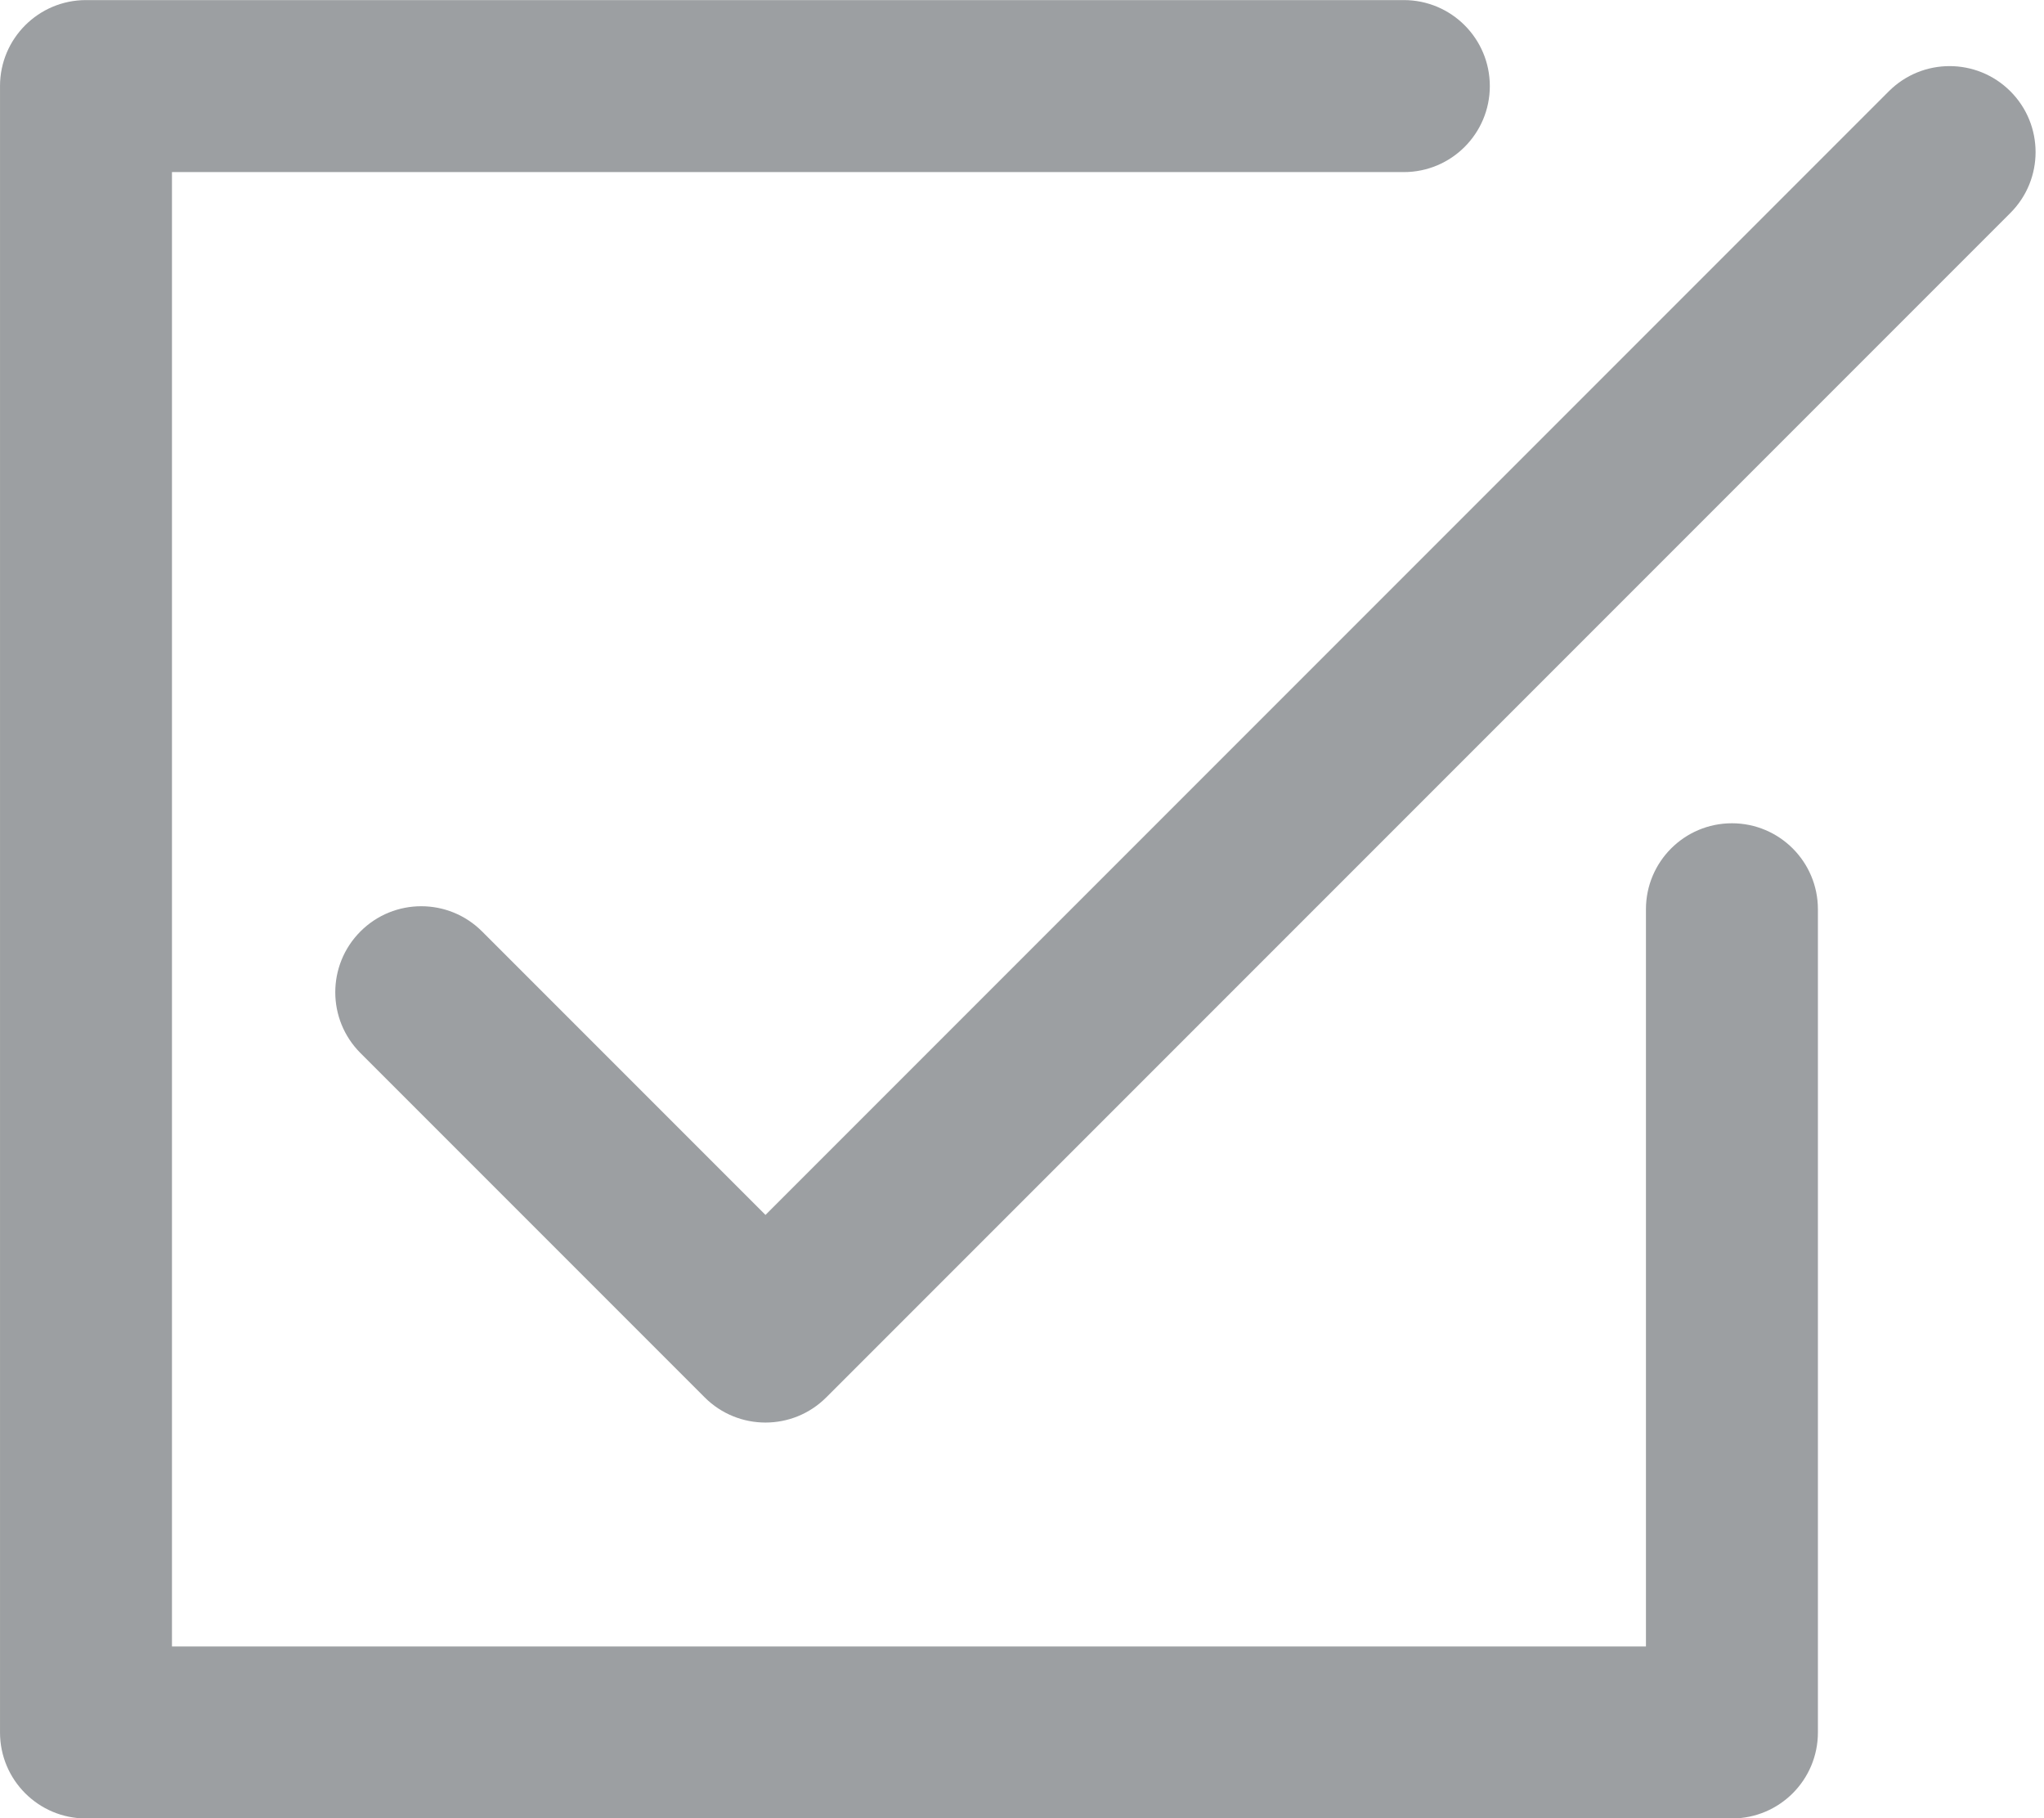<?xml version="1.0" encoding="UTF-8" standalone="no"?><svg xmlns="http://www.w3.org/2000/svg" xmlns:xlink="http://www.w3.org/1999/xlink" fill="#000000" height="793.6" preserveAspectRatio="xMidYMid meet" version="1" viewBox="67.9 99.3 892.3 793.6" width="892.3" zoomAndPan="magnify"><g fill="#9c9fa2" id="change1_1"><path d="M 823.965 892.934 L 105.438 892.934 C 84.711 892.934 67.906 876.129 67.906 855.398 L 67.906 136.871 C 67.906 116.141 84.711 99.336 105.438 99.336 L 680.742 99.336 C 701.473 99.336 718.277 116.141 718.277 136.871 C 718.277 157.602 701.473 174.406 680.742 174.406 L 142.973 174.406 L 142.973 817.863 L 786.43 817.863 L 786.43 496.137 C 786.43 475.406 803.234 458.602 823.965 458.602 C 844.695 458.602 861.5 475.406 861.5 496.137 L 861.5 855.398 C 861.5 876.129 844.695 892.934 823.965 892.934"/><path d="M 402.066 720.148 C 392.461 720.148 382.852 716.484 375.523 709.156 L 225.254 558.887 C 210.598 544.23 210.598 520.465 225.254 505.805 C 239.914 491.145 263.68 491.145 278.34 505.805 L 402.066 629.531 L 892.449 139.148 C 907.109 124.488 930.871 124.488 945.531 139.148 C 960.188 153.805 960.188 177.574 945.531 192.23 L 428.605 709.156 C 421.277 716.484 411.672 720.148 402.066 720.148"/></g></svg>